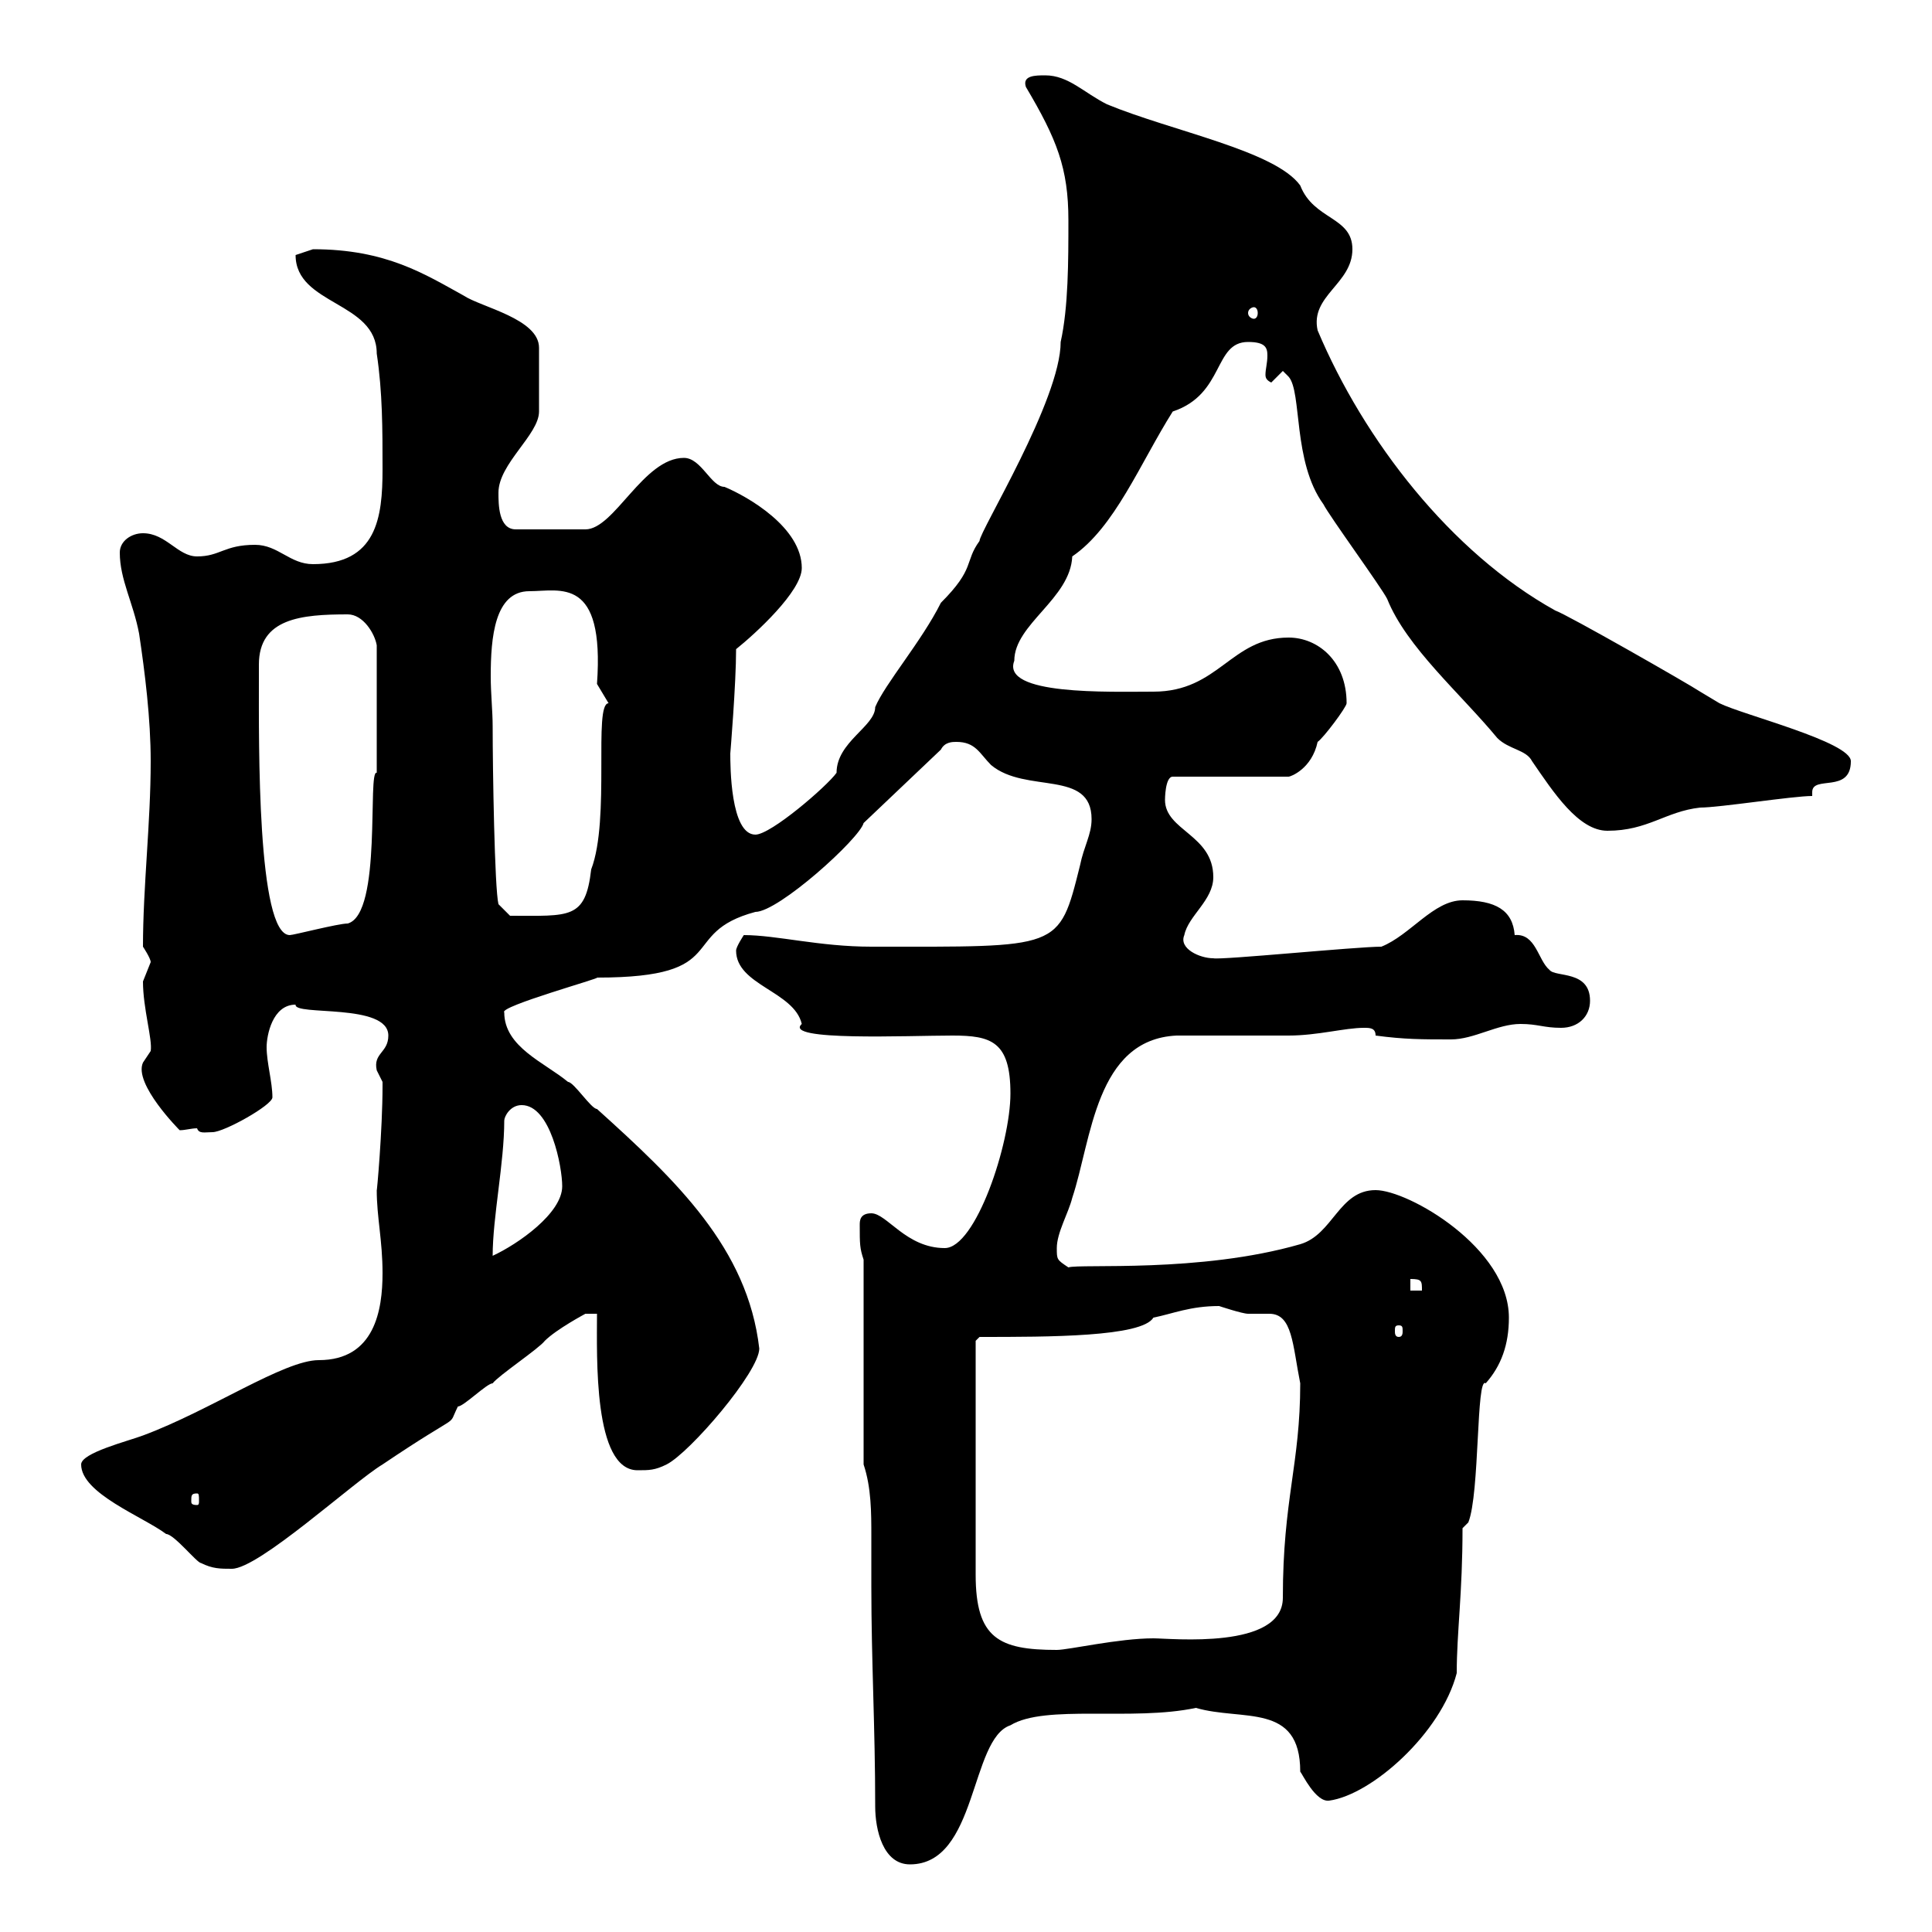 <svg xmlns="http://www.w3.org/2000/svg" xmlns:xlink="http://www.w3.org/1999/xlink" width="300" height="300"><path d="M134.10 227.40C135.30 231 135.30 234.90 135.30 238.50C135.30 241.20 135.30 243.90 135.30 246.30C135.30 258 135.90 268.20 135.90 280.50C135.90 284.10 137.10 289.50 141.30 289.50C151.80 289.50 150.60 270 156.90 267.90C162.30 264.60 175.80 267.30 185.70 265.20C192.90 267.30 201.90 264.30 201.90 275.10C202.20 275.40 204.30 279.90 206.40 279.60C213 278.70 223.80 269.10 226.20 259.80C226.20 253.50 227.10 247.50 227.10 237.30L228 236.40C229.80 231.90 229.20 213.60 230.70 214.80C233.10 212.10 234.30 208.80 234.30 204.60C234.30 193.80 218.70 184.80 213.60 184.80C207.90 184.80 207 191.70 201.90 193.20C186.30 197.70 167.70 196.20 165.90 196.80C164.10 195.60 164.10 195.60 164.10 193.80C164.10 191.40 165.90 188.40 166.50 186C169.50 177 170.10 161.40 182.70 160.80C184.50 160.80 198.30 160.80 200.10 160.80C204.60 160.80 208.80 159.60 211.80 159.60C212.70 159.60 213.60 159.60 213.60 160.80C218.10 161.40 220.80 161.40 225.30 161.40C228.90 161.40 232.50 159 236.10 159C238.80 159 239.70 159.60 242.40 159.60C245.10 159.60 246.90 157.80 246.90 155.40C246.90 150.60 241.50 151.80 240.60 150.60C238.80 149.10 238.50 144.90 235.20 145.20C234.90 141.30 232.20 139.80 227.10 139.80C222.60 139.80 219 145.20 214.50 147C210.60 147 189.60 149.10 188.40 148.80C186.30 148.80 183 147.30 183.90 145.20C184.50 142.20 188.40 139.80 188.40 136.20C188.40 129.60 180.90 129 180.90 124.20C180.90 124.20 180.90 120.60 182.10 120.60L200.10 120.60C200.40 120.60 203.70 119.40 204.60 115.20C205.50 114.60 209.10 109.80 209.10 109.20C209.10 102.60 204.60 99 200.10 99C191.10 99 189.30 107.40 179.10 107.40C172.20 107.40 155.40 108 157.50 102.60C157.50 96.90 166.20 93 166.50 86.40C173.10 81.90 177 72 182.10 63.90C190.20 61.20 188.40 53.10 193.80 53.10C196.50 53.10 196.80 54 196.80 55.20C196.80 56.40 196.50 57.30 196.50 58.20C196.50 58.80 196.80 59.10 197.40 59.40L199.20 57.60L200.10 58.50C202.20 60.90 200.70 71.70 205.50 78.30C206.40 80.10 214.50 91.20 215.40 93C218.40 100.50 226.80 107.70 232.50 114.60C234.30 116.40 237 116.40 237.90 118.20C241.20 123 245.10 129 249.60 129C255.90 129 258.60 126 264 125.40C267 125.40 278.40 123.60 281.40 123.60C281.40 123.30 281.40 123.30 281.40 123C281.40 120.30 287.40 123.30 287.40 118.20C287.40 115.20 270.60 111 267 109.20C267 109.20 264 107.40 264 107.40C262.20 106.20 243.30 95.40 241.50 94.80C225.30 85.80 211.80 68.40 204.60 51.30C203.40 45.90 210 44.10 210 38.70C210 33.60 204 34.20 201.90 28.80C198 23.40 182.10 20.40 171.90 16.20C168.30 14.40 165.90 11.70 162.30 11.70C160.80 11.70 158.70 11.70 159.30 13.50C164.10 21.60 165.90 26.10 165.90 34.20C165.90 40.50 165.90 47.70 164.70 53.10C164.70 62.10 152.10 82.50 152.10 84C149.70 87.30 151.50 88.20 146.10 93.60C143.10 99.60 137.40 106.20 135.90 109.80C135.90 112.80 129.90 115.20 129.90 120C128.40 122.10 119.70 129.60 117.30 129.60C113.40 129.60 113.40 118.80 113.40 117C113.40 117 114.30 106.20 114.30 100.80C117.30 98.40 124.50 91.80 124.50 88.20C124.50 81.90 116.10 77.10 112.50 75.60C110.40 75.60 108.90 71.10 106.20 71.10C99.90 71.10 95.40 82.20 90.90 82.20L80.10 82.20C77.40 82.20 77.40 78.30 77.40 76.50C77.40 72 83.70 67.50 83.70 63.90L83.70 54C83.70 49.50 74.70 47.70 72 45.90C66 42.60 60 38.70 48.60 38.70C48.60 38.70 45.90 39.60 45.90 39.60C45.90 47.40 58.50 46.80 58.50 54.90C59.40 60.90 59.40 66.60 59.40 72.90C59.40 80.40 58.50 87.60 48.60 87.60C45 87.60 43.20 84.60 39.60 84.60C34.80 84.60 34.20 86.40 30.60 86.40C27.60 86.40 25.80 82.80 22.20 82.80C20.40 82.80 18.60 84 18.60 85.80C18.60 90 20.70 93.60 21.60 98.40C22.50 104.40 23.40 111.60 23.40 118.20C23.40 127.80 22.20 137.70 22.20 147C22.20 147 23.40 148.80 23.40 149.40C23.40 149.40 22.20 152.40 22.20 152.40C22.20 156.60 23.70 161.40 23.40 163.20C23.40 163.20 22.20 165 22.20 165C20.70 168.30 27.90 175.50 27.90 175.50C28.80 175.50 29.70 175.20 30.60 175.20C30.90 176.10 31.80 175.80 33 175.80C34.80 175.80 42.30 171.60 42.30 170.40C42.30 168 41.40 165 41.40 162.60C41.40 160.80 42.30 156 45.90 156C45.60 157.80 60.30 155.70 60.30 160.80C60.30 163.50 57.90 163.50 58.50 166.20C58.50 166.20 59.40 168 59.40 168C59.40 168.60 59.40 168.60 59.40 168.60C59.40 175.50 58.50 185.40 58.50 184.80C58.50 189 59.40 192.60 59.40 197.70C59.40 203.40 58.20 211.20 49.50 211.20C44.10 211.20 32.70 219 22.20 222.90C19.80 223.80 12.60 225.60 12.60 227.40C12.60 231.90 22.20 235.50 25.80 238.20C27 238.20 30.60 242.70 31.20 242.70C33 243.60 34.20 243.60 36 243.60C40.20 243.60 54.90 230.10 59.40 227.40C72.30 218.70 69.30 222 71.10 218.40C72 218.40 75.60 214.80 76.50 214.80C77.40 213.60 83.70 209.40 84.60 208.20C86.40 206.40 90.90 204 90.90 204L92.70 204C92.70 210.60 92.10 228.30 99 228.30C100.80 228.30 101.70 228.30 103.50 227.40C107.10 225.60 117.90 213 117.90 209.40C116.10 193.80 105 183.30 92.70 172.20C91.80 172.20 89.10 168 88.20 168C84.60 165 78.30 162.60 78.30 157.20C77.40 156.30 93.60 151.80 92.70 151.80C114 151.80 105 144.90 117.30 141.60C120.90 141.60 133.50 130.20 134.10 127.80L146.10 116.40C146.70 115.20 147.90 115.20 148.50 115.20C151.50 115.20 152.10 117 153.90 118.80C159.30 123.30 169.50 119.40 169.50 127.20C169.50 129.60 168.30 131.40 167.70 134.40C164.40 147.60 164.70 147 135.30 147C127.20 147 120.60 145.20 115.50 145.20C115.50 145.20 114.30 147 114.30 147.60C114.30 153 123.30 153.90 124.50 159C121.50 161.70 141 160.80 147.90 160.80C153.90 160.80 156.90 161.70 156.90 169.80C156.90 177.60 151.50 193.80 146.70 193.80C140.70 193.80 137.70 188.40 135.30 188.40C133.50 188.40 133.50 189.60 133.50 190.20C133.50 193.20 133.50 193.80 134.10 195.60ZM151.50 208.20L152.10 207.60C162.90 207.60 177.30 207.60 179.10 204.60C182.10 204 184.80 202.80 189.30 202.80C189.30 202.80 192.90 204 193.80 204C195 204 196.20 204 197.10 204C200.70 204 200.70 208.80 201.90 214.80C201.90 227.40 199.20 232.80 199.20 248.10C199.20 256.20 181.80 254.40 179.10 254.40C173.70 254.40 165.90 256.20 164.10 256.20C155.10 256.20 151.50 254.40 151.50 244.50ZM30.60 231.90C30.90 231.90 30.90 232.20 30.90 233.10C30.90 233.40 30.90 233.70 30.60 233.70C29.70 233.70 29.70 233.40 29.70 233.10C29.70 232.20 29.70 231.90 30.60 231.90ZM217.20 205.80C217.80 205.80 217.80 206.10 217.80 206.70C217.80 207 217.80 207.60 217.20 207.60C216.60 207.60 216.60 207 216.60 206.70C216.60 206.10 216.60 205.80 217.20 205.80ZM219 198.60C220.80 198.60 220.80 198.90 220.80 200.40L219 200.40ZM81 171.60C85.50 171.60 87.30 181.20 87.30 184.20C87.30 188.40 80.40 193.20 76.50 195C76.50 189 78.30 180.60 78.30 174C78.30 173.40 79.20 171.60 81 171.60ZM40.20 105.60C40.20 105 40.20 103.80 40.20 103.20C40.20 96 46.80 95.40 54 95.40C56.40 95.40 58.20 98.40 58.50 100.20L58.50 120C57 119.40 59.40 141.90 54 143.40C52.50 143.40 45.60 145.20 45 145.20C39.90 145.20 40.20 115.20 40.20 105.60ZM76.50 112.80C76.50 110.40 76.20 107.70 76.20 105C76.20 99 76.80 91.80 82.20 91.80C87 91.80 93.90 89.40 92.70 106.20C92.70 106.20 94.50 109.20 94.50 109.20C92.10 109.20 94.80 127.20 91.80 135C90.90 142.80 88.50 142.20 79.20 142.20L77.40 140.40C76.80 138 76.50 119.40 76.50 112.80ZM194.70 47.70C195 47.70 195.30 48 195.30 48.60C195.30 49.20 195 49.50 194.70 49.50C194.40 49.50 193.80 49.20 193.80 48.60C193.80 48 194.40 47.70 194.70 47.70Z"/></svg>
